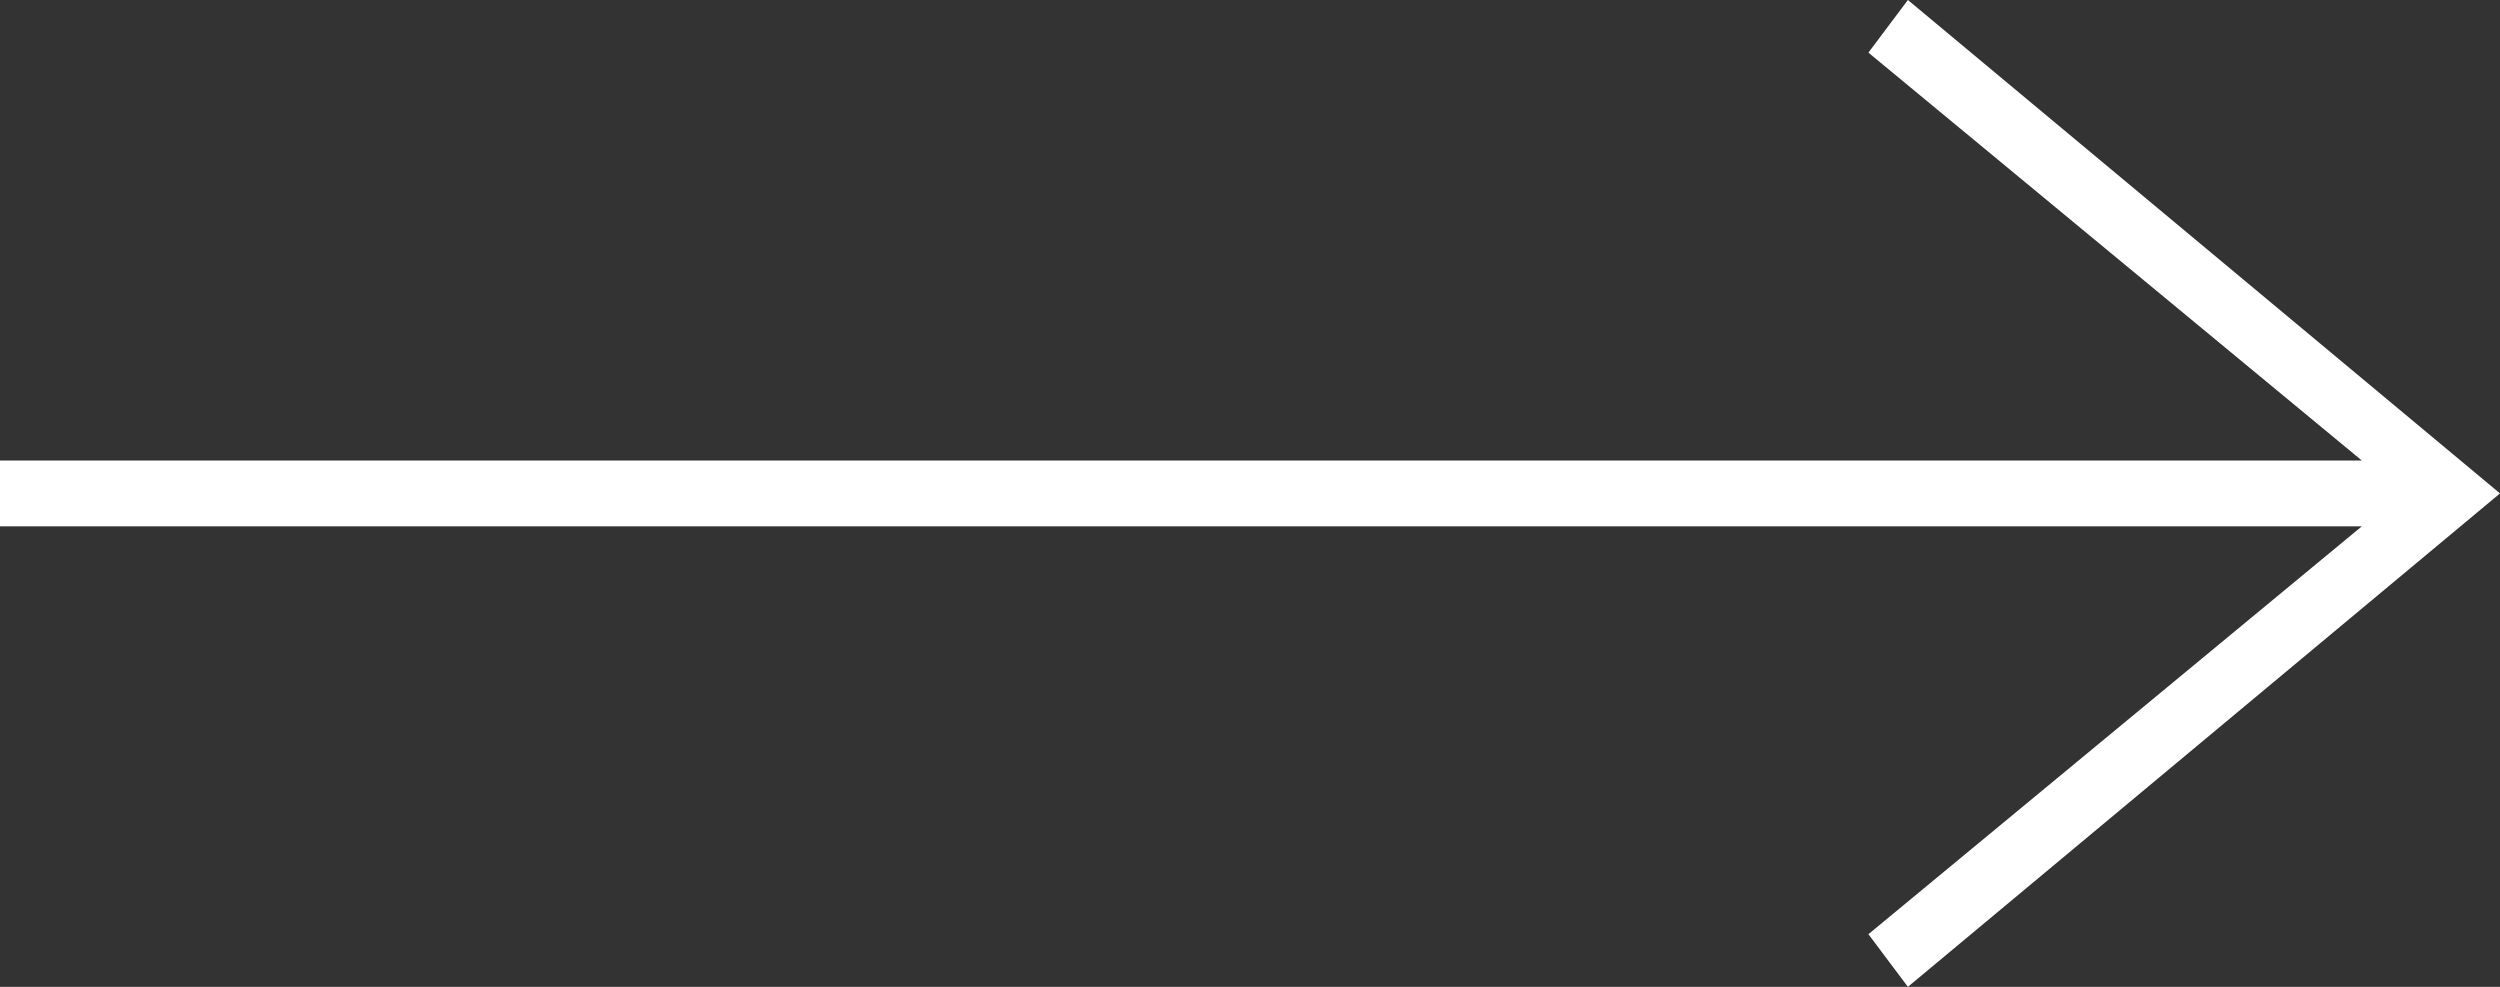 <?xml version="1.0" encoding="utf-8"?>
<!-- Generator: Adobe Illustrator 25.0.0, SVG Export Plug-In . SVG Version: 6.00 Build 0)  -->
<svg version="1.1" id="Layer_1" xmlns="http://www.w3.org/2000/svg" xmlns:xlink="http://www.w3.org/1999/xlink" x="0px" y="0px"
	 viewBox="0 0 38 15" style="enable-background:new 0 0 38 15;" xml:space="preserve">
<rect x="0" y="0" width="38" height="15" fill="#333333" stroke="none"/>
<style type="text/css">
	.st0{fill-rule:evenodd;clip-rule:evenodd;fill:#FFFFFF;}
</style>
<path class="st0" d="M35.9,8l-7.5,6.2L29,15l9-7.5L29,0l-0.6,0.8L35.9,7H0v1C0,8,35.9,8,35.9,8z"/>
</svg>

